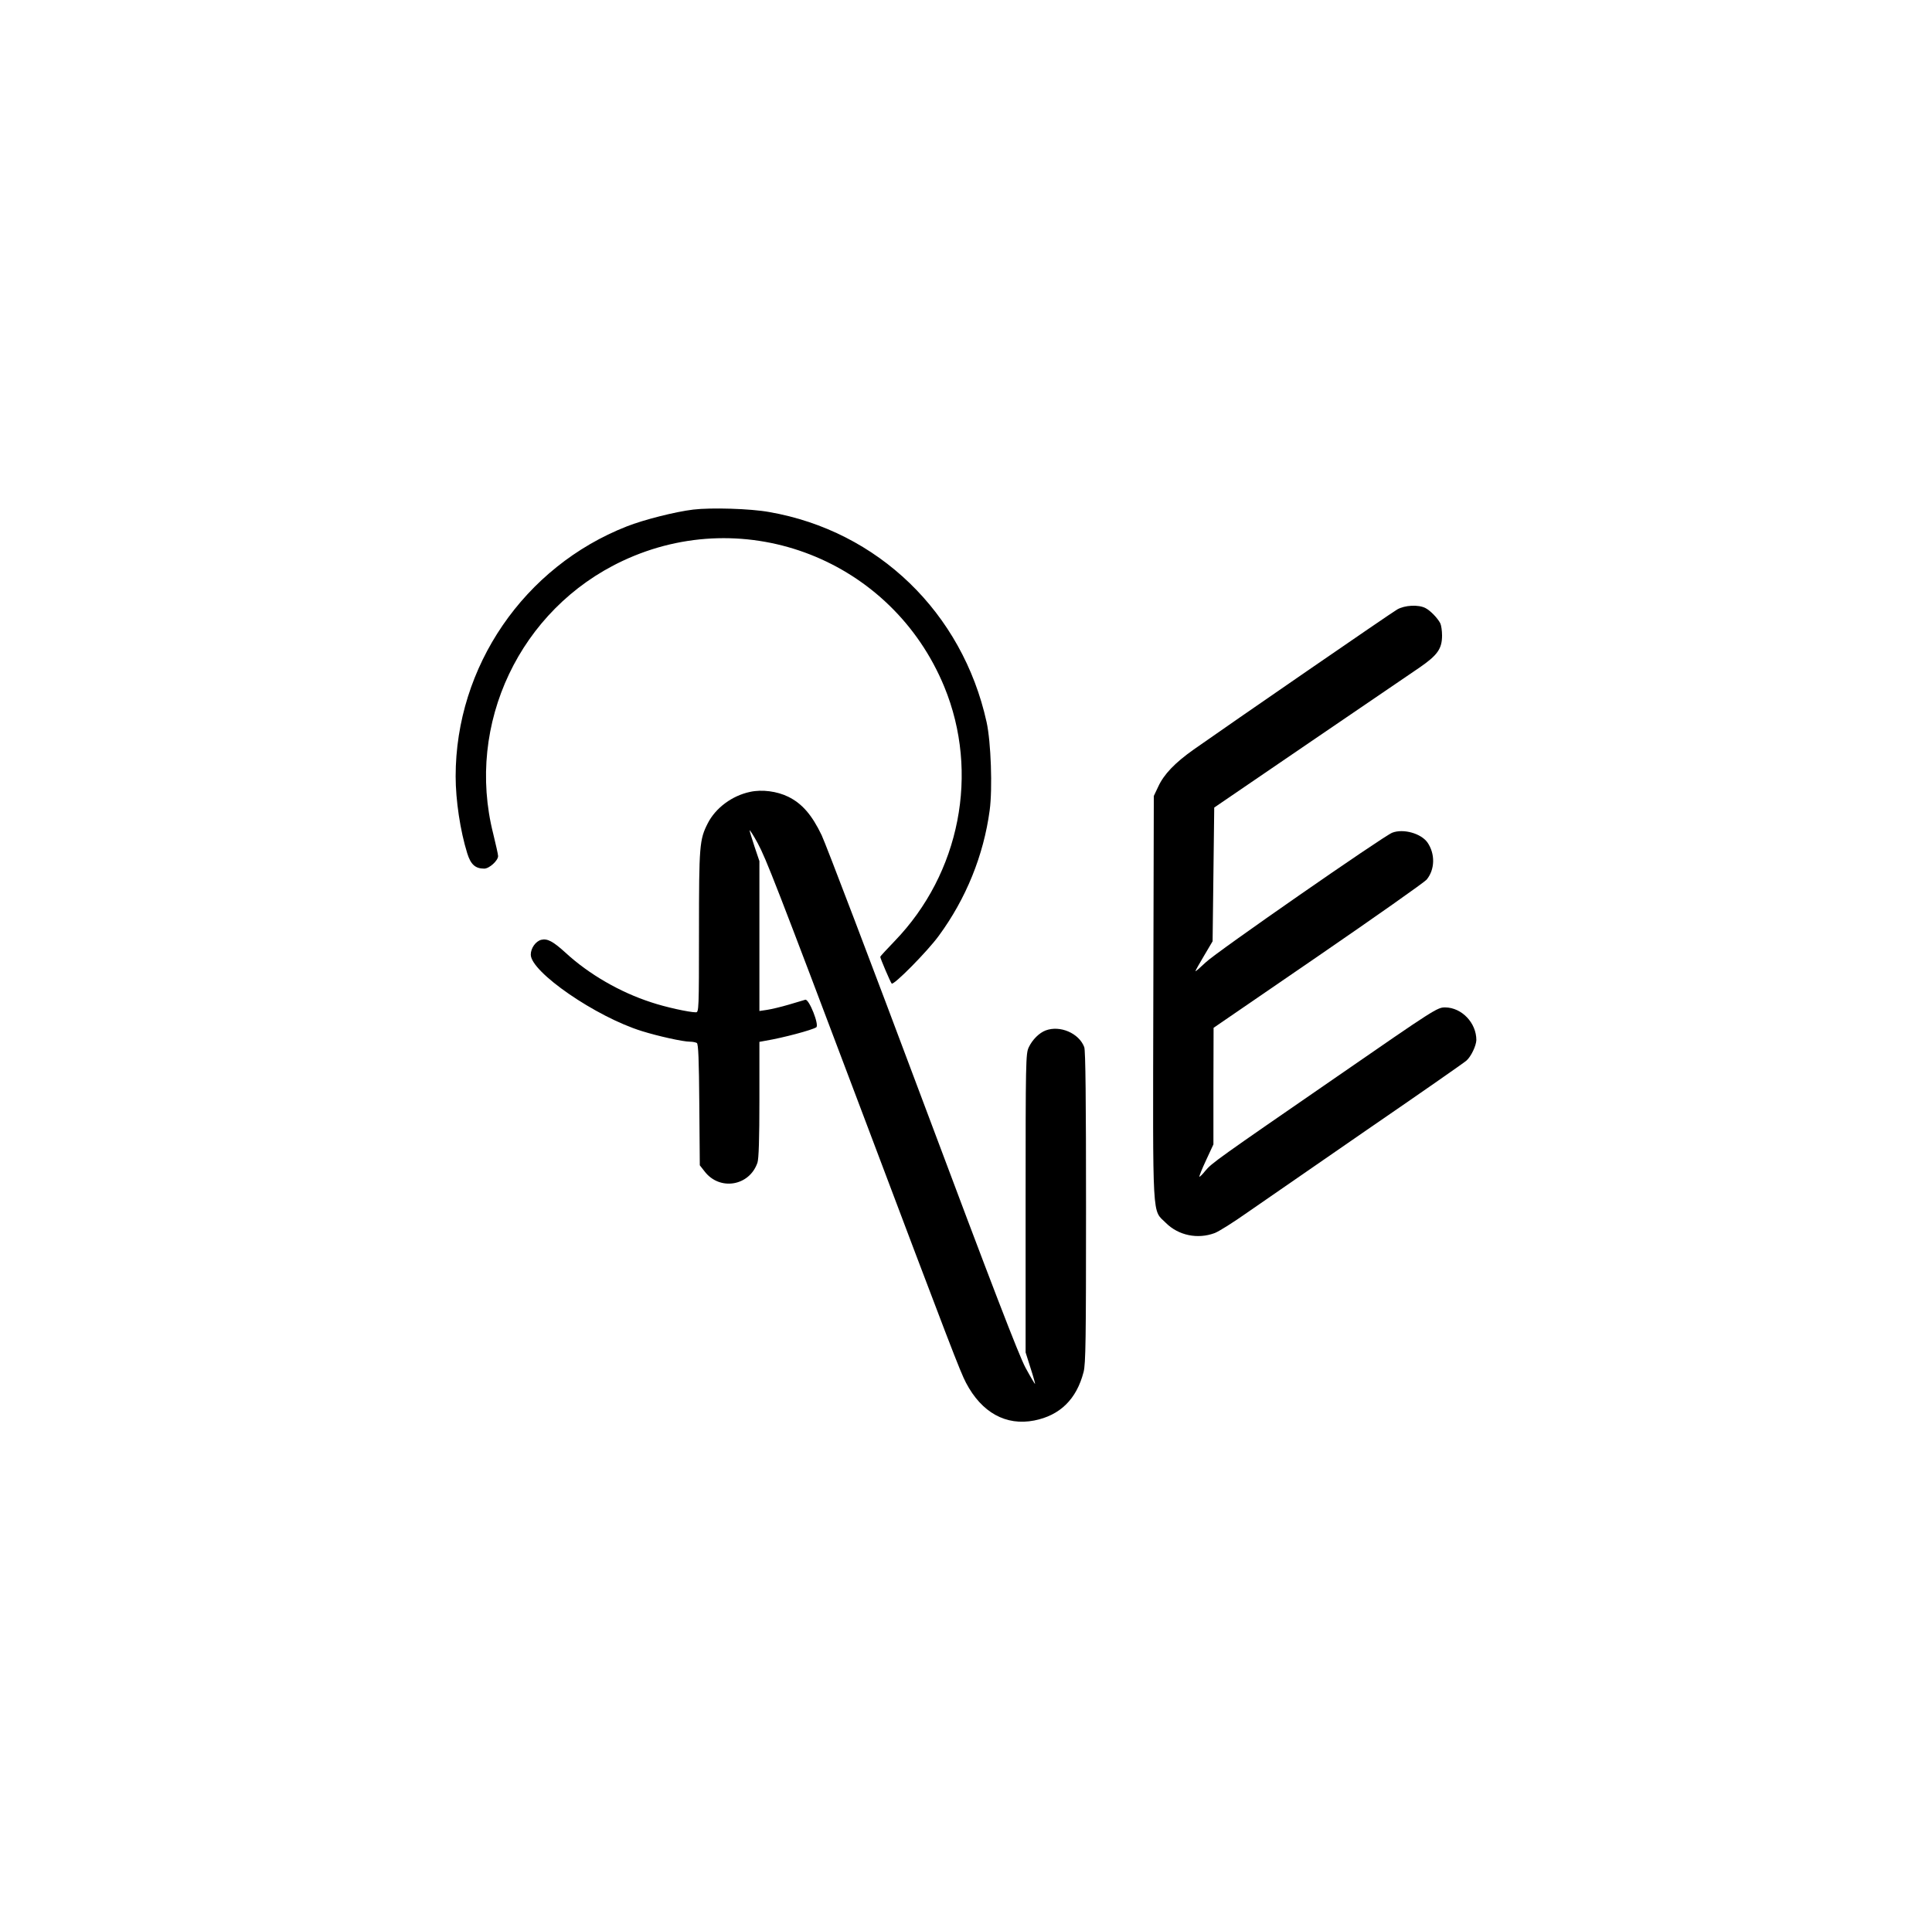 <?xml version="1.0" standalone="no"?>
<!DOCTYPE svg PUBLIC "-//W3C//DTD SVG 20010904//EN"
 "http://www.w3.org/TR/2001/REC-SVG-20010904/DTD/svg10.dtd">
<svg version="1.0" xmlns="http://www.w3.org/2000/svg"
 width="1183pt" height="1182pt" viewBox="0 0 1183 1182"
 preserveAspectRatio="xMidYMid meet">
<g transform="translate(0,1182) scale(0.1,-0.1)"
fill="#000000" stroke="none">
<path d="M4245 8699 c-109 -13 -303 -62 -407 -103 -629 -247 -1048 -858 -1048
-1531 0 -145 28 -333 71 -471 21 -68 49 -94 104 -94 31 0 85 49 85 77 0 10
-14 71 -30 137 -170 672 164 1376 793 1671 756 355 1649 5 1969 -771 217 -527
97 -1143 -304 -1558 -48 -50 -88 -93 -88 -96 0 -10 62 -155 70 -164 12 -12
218 196 288 292 167 227 275 493 312 769 18 132 8 420 -19 541 -148 670 -665
1170 -1331 1286 -115 21 -356 28 -465 15z"/>
<path d="M8555 8087 c-37 -21 -1025 -702 -1245 -857 -116 -82 -183 -152 -218
-228 l-27 -57 -3 -1234 c-3 -1398 -8 -1296 77 -1381 77 -77 195 -101 299 -62
26 10 115 66 197 124 83 57 413 286 735 508 322 221 596 412 609 424 29 25 60
92 61 126 0 105 -89 199 -191 200 -48 0 -61 -8 -664 -425 -731 -504 -766 -529
-804 -575 -18 -23 -35 -39 -37 -37 -2 2 16 48 41 101 l45 97 0 357 1 357 640
439 c351 241 650 452 664 468 52 62 54 159 5 229 -40 55 -147 85 -215 59 -54
-21 -1081 -734 -1142 -794 -35 -33 -63 -58 -63 -54 0 4 24 46 53 95 l52 88 5
410 5 409 580 396 c319 217 623 424 675 460 112 77 140 116 140 198 0 29 -5
63 -11 75 -17 32 -60 77 -91 93 -43 22 -126 18 -173 -9z"/>
<path d="M4593 6970 c-110 -23 -211 -98 -259 -192 -51 -100 -54 -135 -54 -665
0 -477 -1 -493 -19 -493 -41 0 -187 32 -273 61 -192 62 -383 173 -524 303 -78
71 -112 89 -150 80 -34 -9 -64 -51 -64 -91 0 -106 399 -381 680 -468 99 -31
252 -65 295 -65 17 0 35 -4 42 -8 9 -6 13 -101 15 -378 l3 -371 29 -37 c92
-121 275 -91 324 53 8 23 12 143 12 387 l0 353 38 7 c108 18 283 65 310 82 20
13 -44 175 -67 169 -9 -3 -54 -16 -101 -30 -47 -14 -107 -28 -133 -32 l-47 -7
0 459 0 459 -30 89 c-16 49 -30 94 -30 99 0 6 23 -29 50 -79 51 -95 111 -248
640 -1650 545 -1445 599 -1585 635 -1654 96 -183 245 -265 418 -231 157 31
259 130 302 297 13 49 15 198 15 1009 0 651 -3 962 -11 981 -32 85 -148 135
-236 102 -40 -15 -82 -57 -104 -104 -18 -38 -19 -86 -19 -954 l0 -914 30 -95
c17 -52 29 -96 28 -98 -2 -1 -28 43 -59 100 -41 77 -199 487 -628 1632 -315
841 -594 1574 -620 1629 -59 123 -119 193 -204 235 -69 34 -161 46 -234 30z"/>
</g>
</svg>
